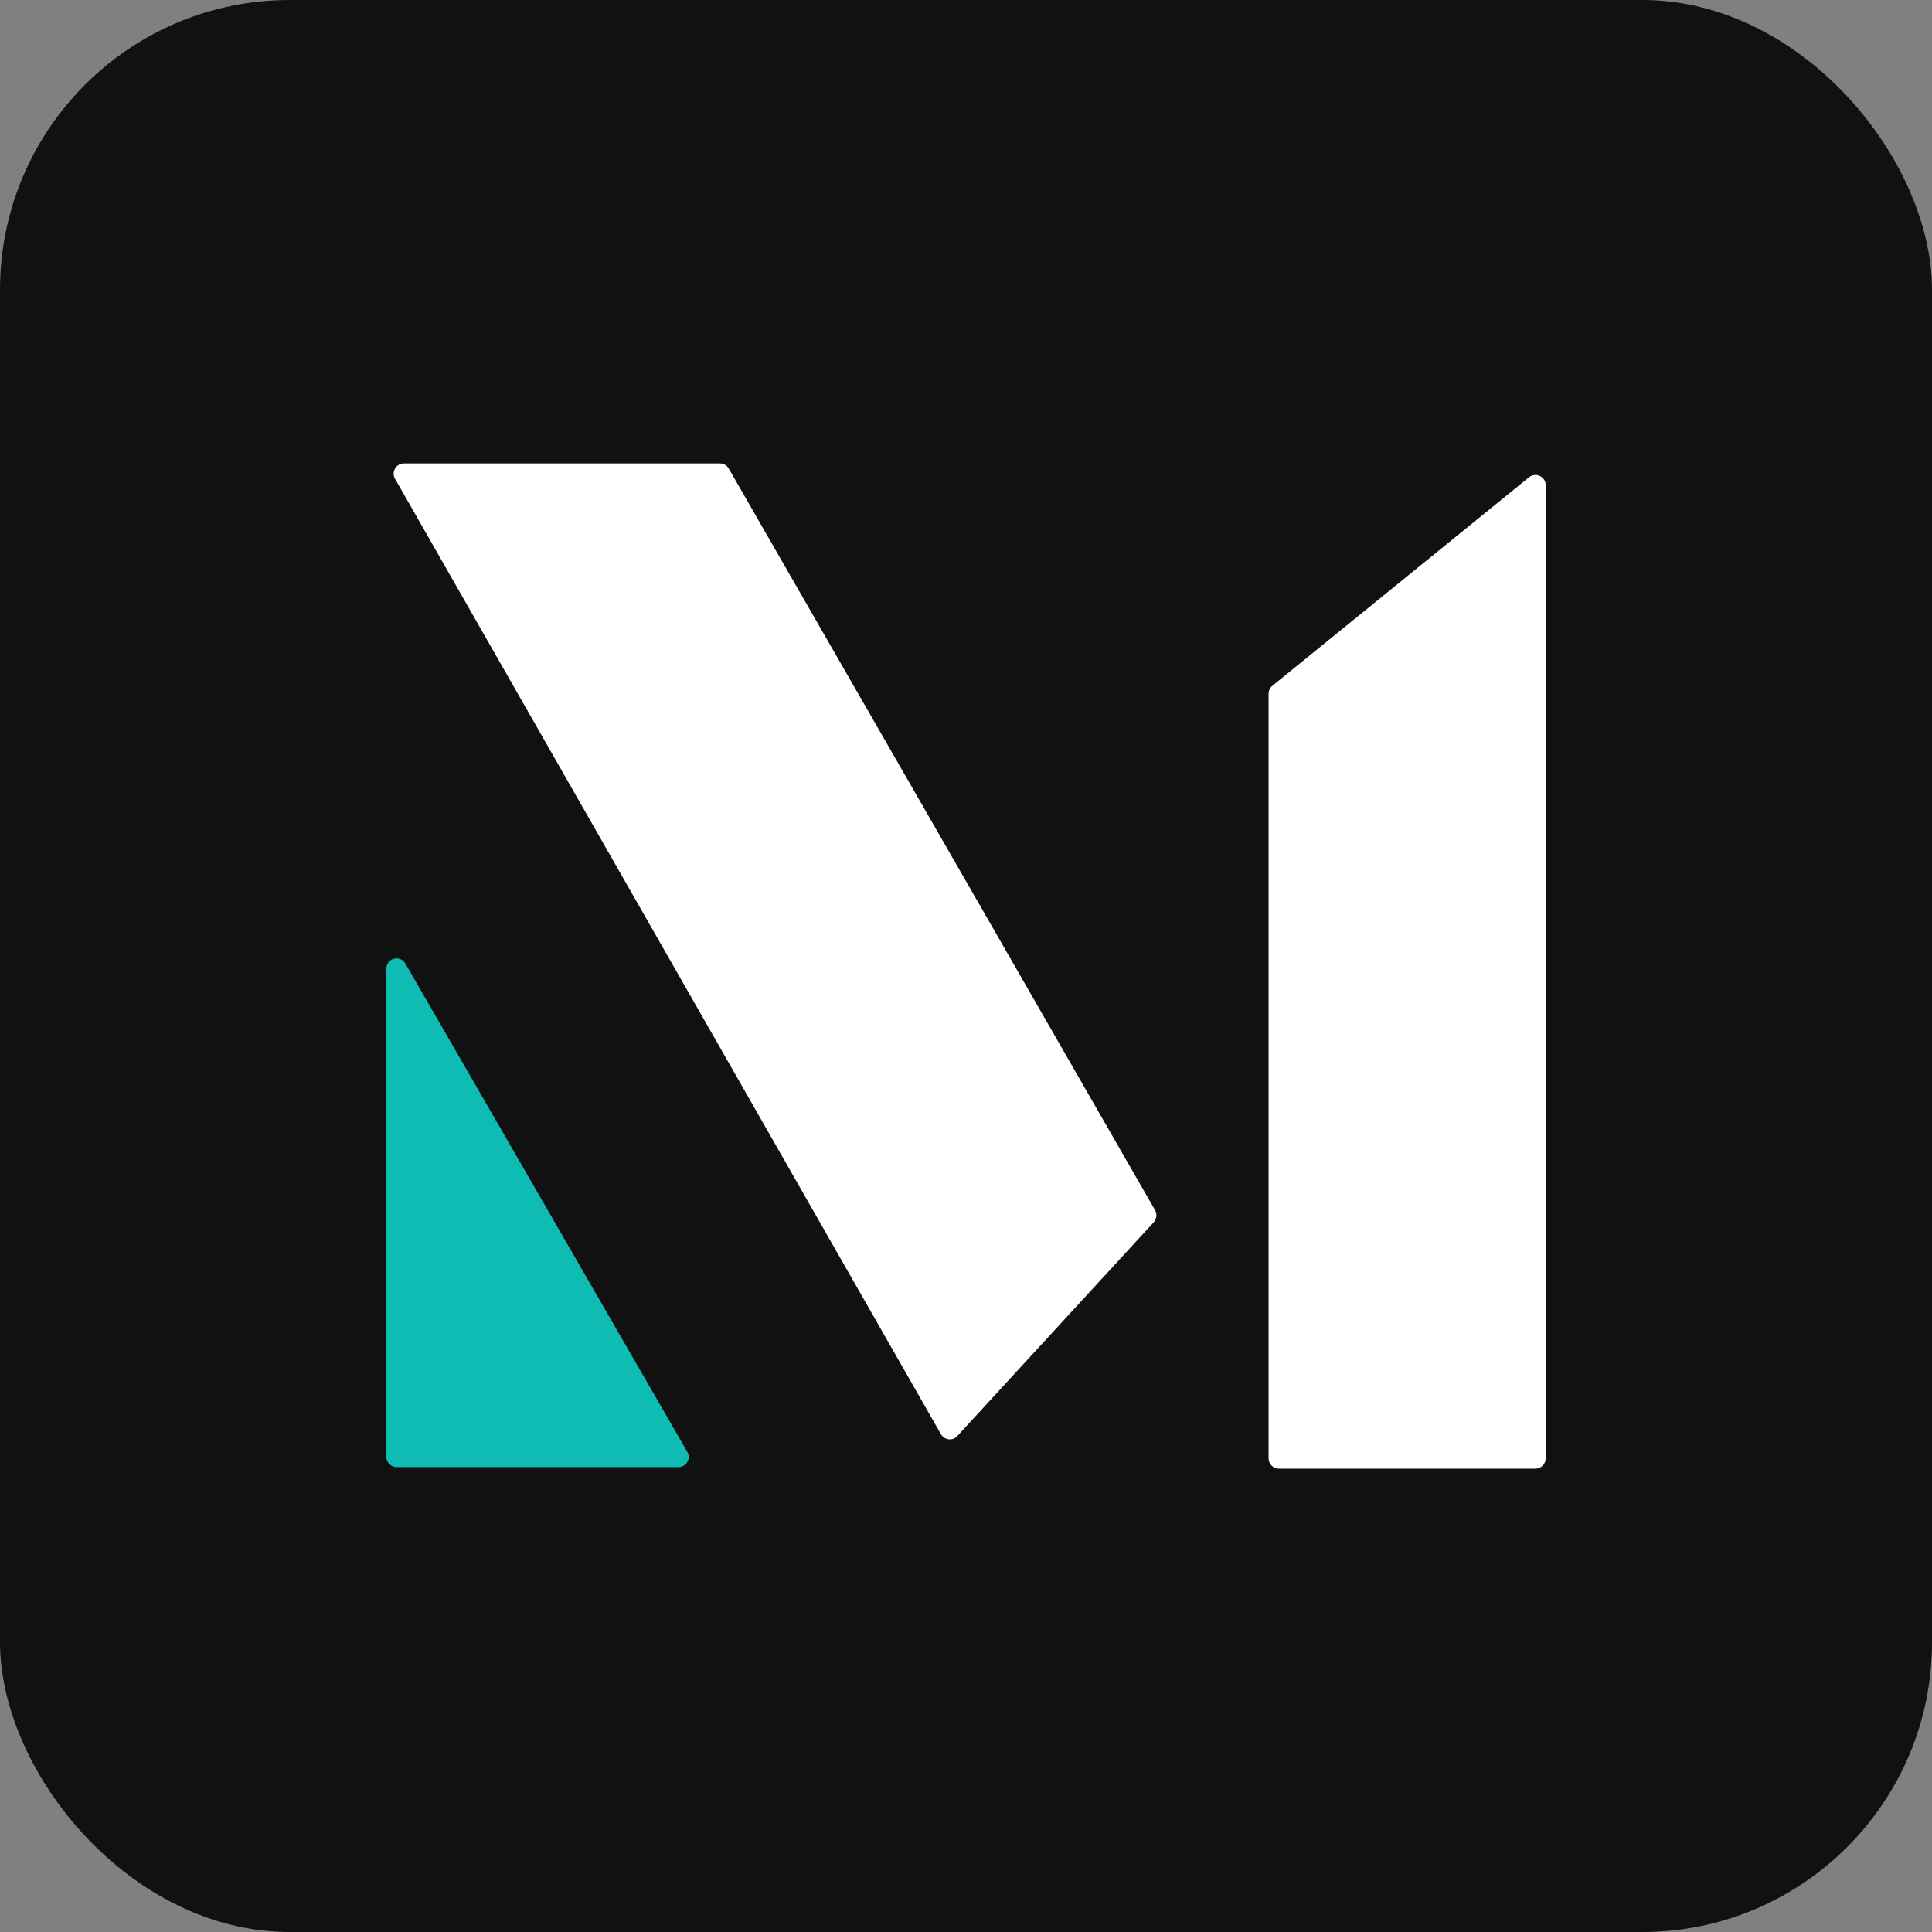<svg xmlns="http://www.w3.org/2000/svg" version="1.1" xmlns:xlink="http://www.w3.org/1999/xlink" xmlns:svgjs="http://svgjs.com/svgjs" width="1000" height="1000"><rect width="100%" height="100%" fill="#808080" stroke="none"/><rect width="1000" height="1000" rx="150" ry="150" fill="#111111"></rect><g transform="matrix(1.382,0,0,1.382,200,239.866)"><svg xmlns="http://www.w3.org/2000/svg" version="1.1" xmlns:xlink="http://www.w3.org/1999/xlink" xmlns:svgjs="http://svgjs.com/svgjs" width="434.2" height="376.5"><svg version="1.1" id="Layer_1" xmlns="http://www.w3.org/2000/svg" xmlns:xlink="http://www.w3.org/1999/xlink" x="0px" y="0px" viewBox="0 0 434.2 376.5" style="enable-background:new 0 0 434.2 376.5;" xml:space="preserve">
<style type="text/css">
	.st0{fill:#FFFFFF;}
	.st1{fill:#0EBCB4;}
</style>
<path class="st0" d="M434.2,8.2v364.4c0,2.2-1.8,3.9-3.9,3.9h-96c-2.2,0-3.9-1.8-3.9-3.9V86.3c0-1.2,0.5-2.3,1.4-3l96-78
	C430.4,3.1,434.2,4.9,434.2,8.2z"></path>
<path class="st1" d="M109.4,375.9H3.8c-2.1,0-3.8-1.7-3.8-3.8V189.2c0-3.9,5.1-5.3,7.1-1.9l105.6,182.9
	C114.2,372.7,112.3,375.9,109.4,375.9z"></path>
<path class="st0" d="M287.4,284.2l-73.6,80.1c-1.7,1.9-4.8,1.5-6.1-0.7L3.2,5.7C1.8,3.2,3.6,0,6.6,0h118.3c1.4,0,2.6,0.7,3.3,1.9
	l77.4,134.6l82.3,143.2C288.7,281.1,288.5,282.9,287.4,284.2z"></path>
</svg></svg></g></svg>